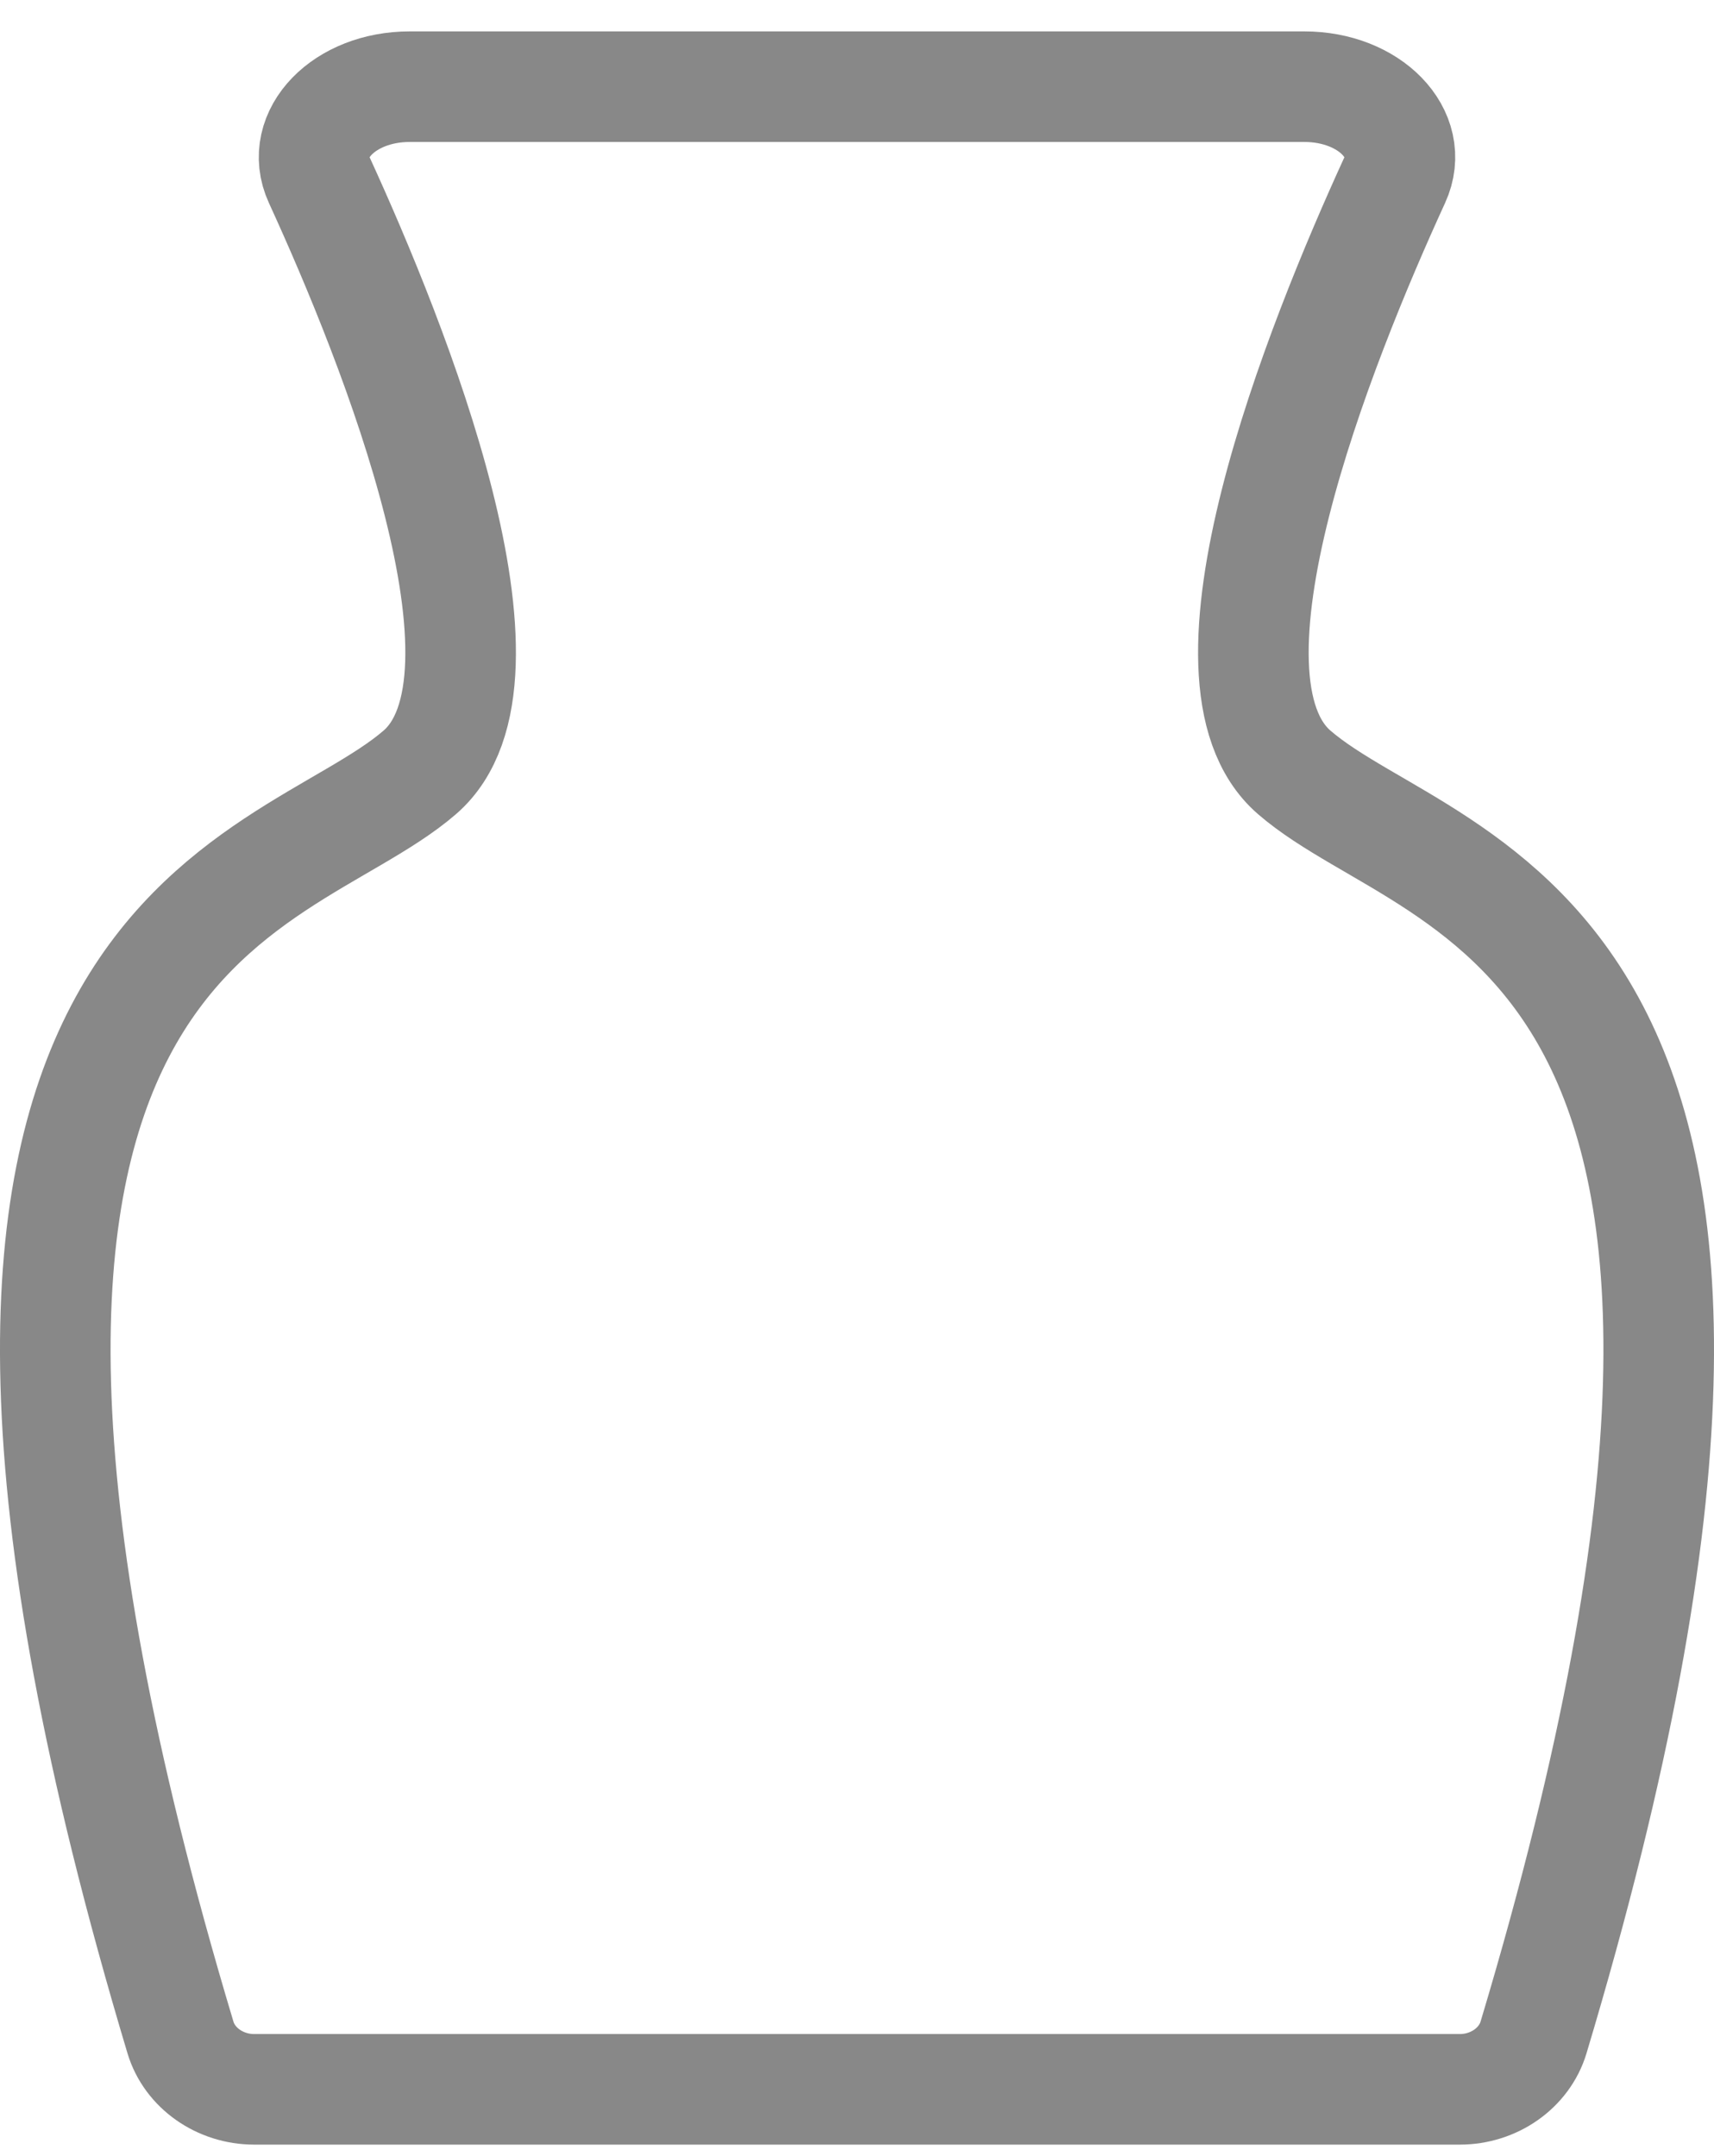 <svg width="31" height="39" viewBox="0 0 31 39" fill="none" xmlns="http://www.w3.org/2000/svg">
<path d="M15.501 37.792H26.404C27.021 37.792 27.57 37.406 27.736 36.854C33.82 16.57 26.002 16.22 23.407 13.97C21.446 12.27 23.862 6.233 25.227 3.255C25.607 2.426 24.771 1.568 23.592 1.568H15.5H7.408C6.23 1.568 5.393 2.426 5.773 3.255C7.138 6.233 9.554 12.27 7.593 13.97C4.998 16.22 -2.82 16.57 3.264 36.854C3.43 37.406 3.979 37.792 4.596 37.792H15.499H15.501Z" stroke="#888888" stroke-width="2" stroke-linecap="round" stroke-linejoin="round"/>
</svg>
